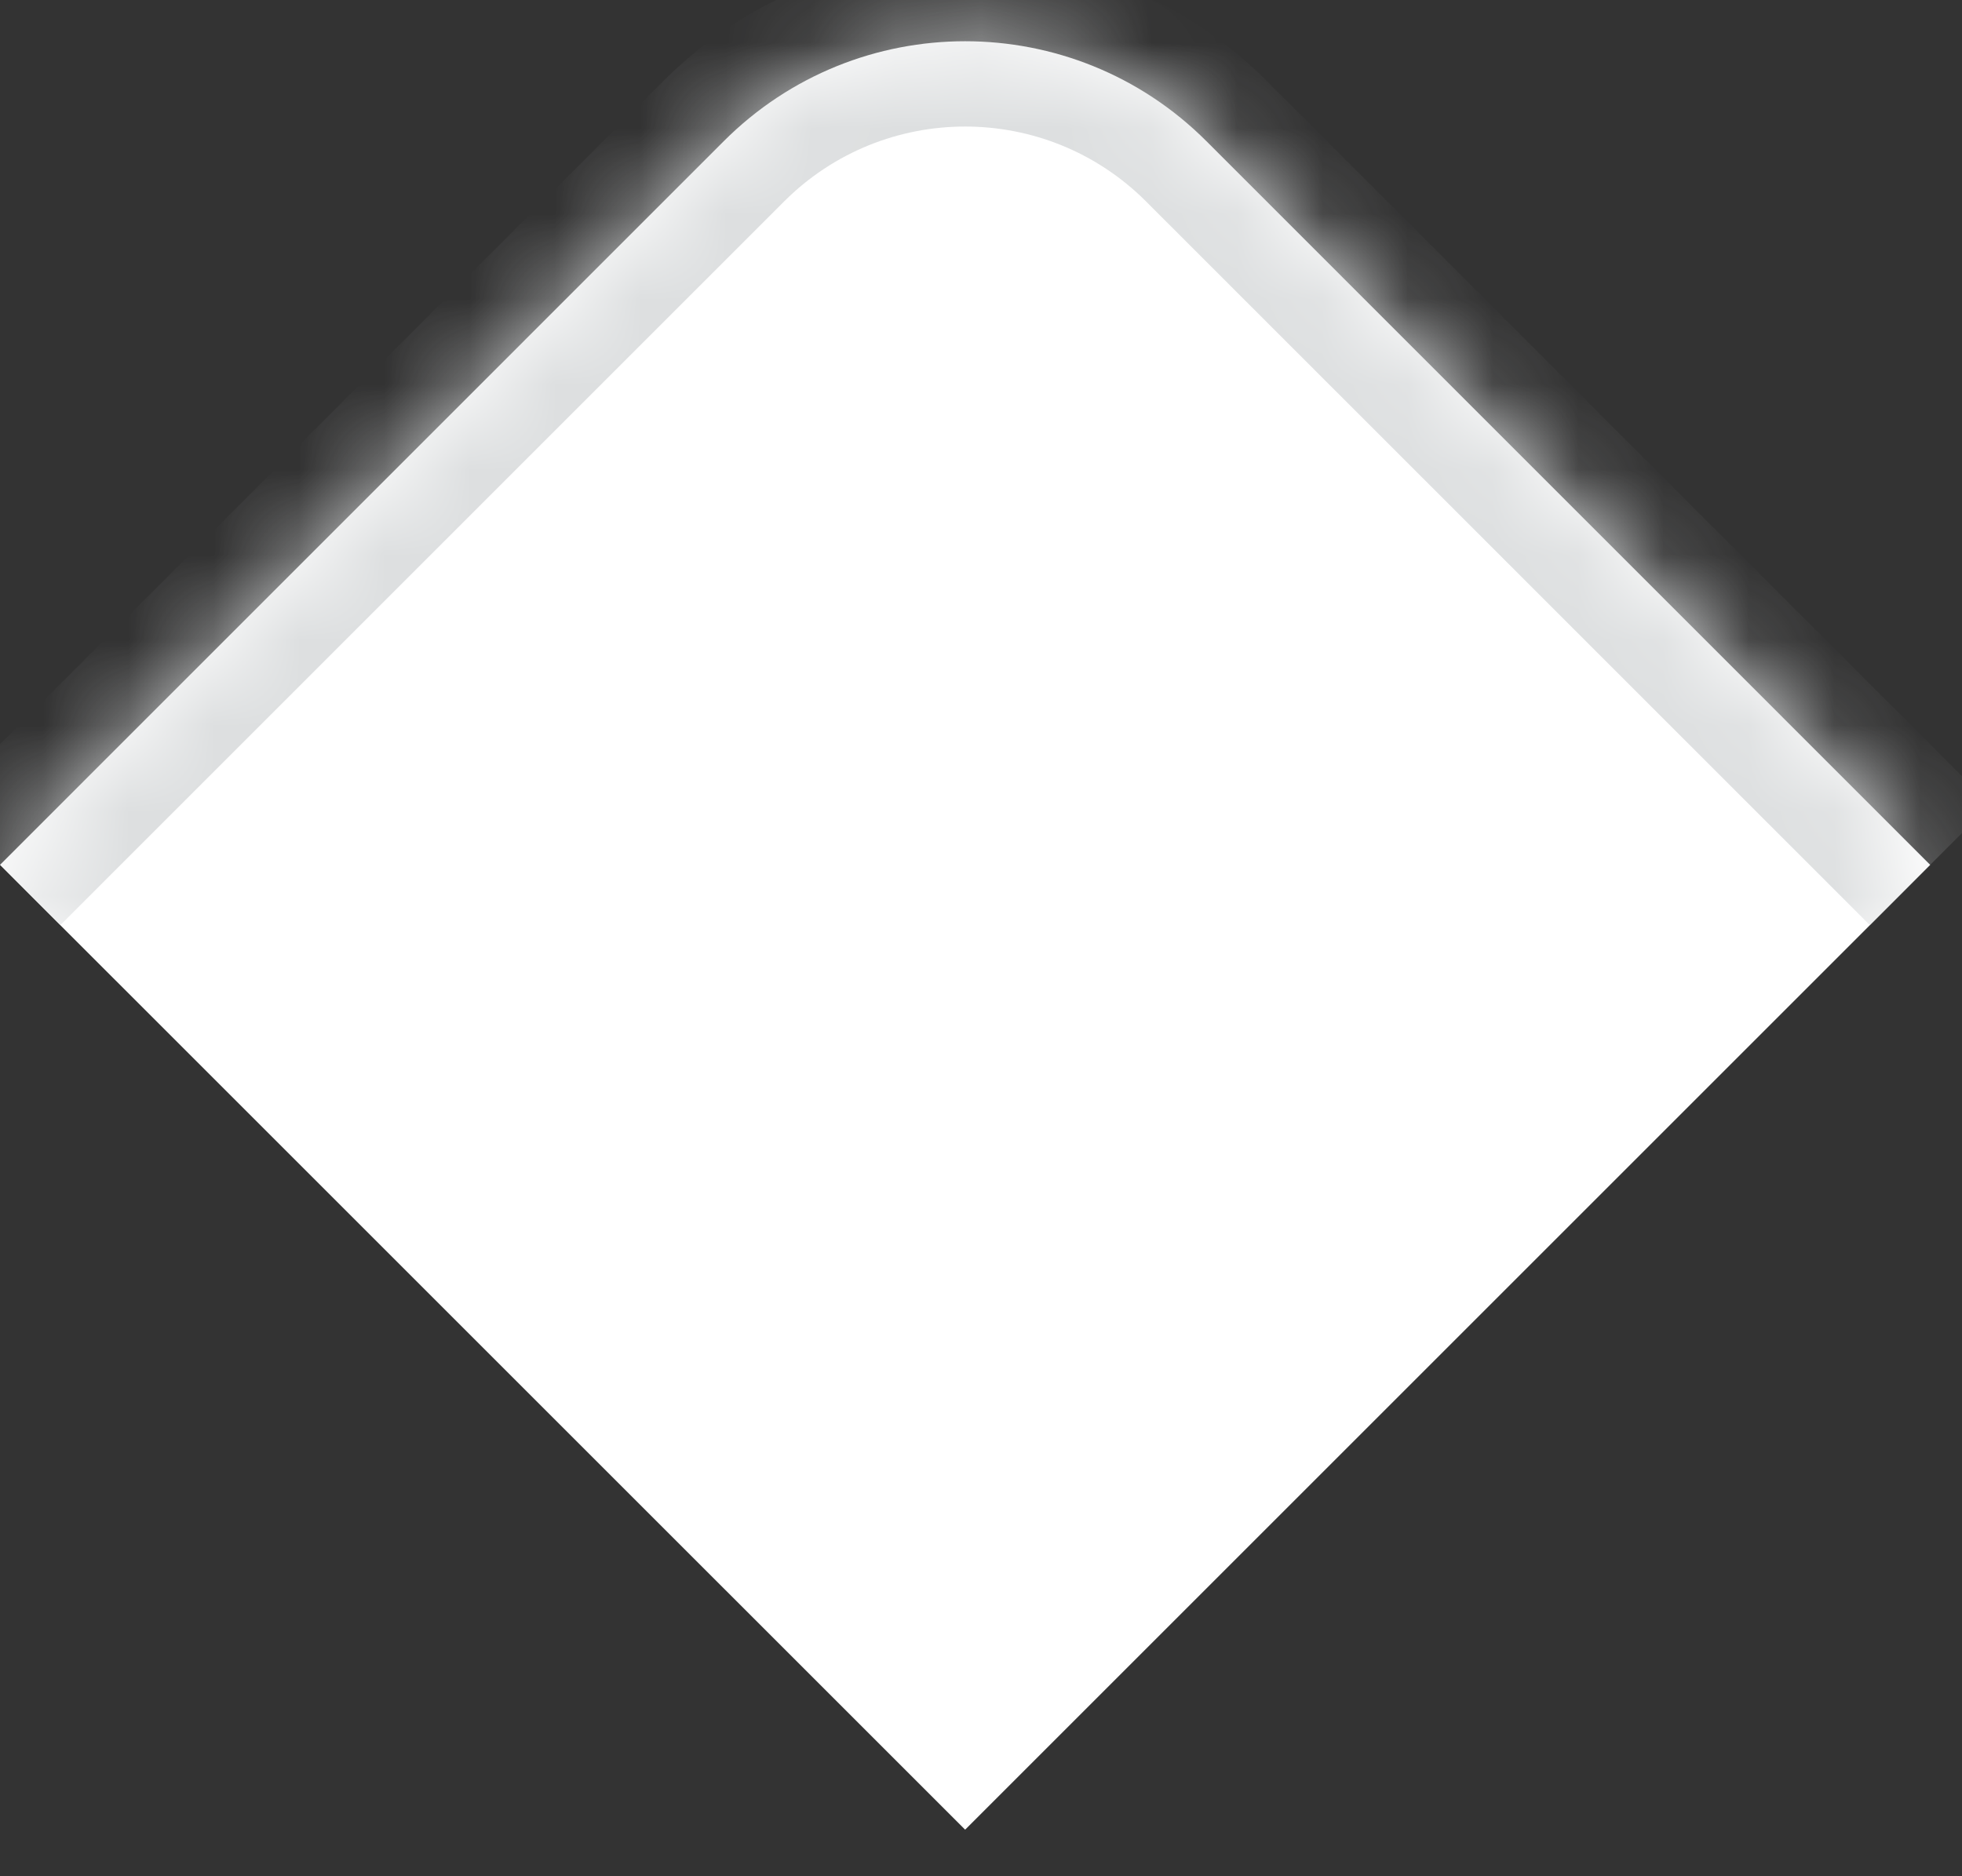 <svg width="23" height="22" viewBox="0 0 23 22" fill="none" xmlns="http://www.w3.org/2000/svg">
<rect x="0" y="0" width="23" height="22" fill="#333333" stroke="none"/>
<mask id="path-1-inside-1_6059_114103" fill="white">
<path d="M0 10.141L8.485 1.655C10.047 0.093 12.58 0.093 14.142 1.655L22.627 10.141L11.314 21.454L0 10.141Z"/>
</mask>
<path d="M0 10.141L8.485 1.655C10.047 0.093 12.58 0.093 14.142 1.655L22.627 10.141L11.314 21.454L0 10.141Z" fill="white"/>
<path d="M-0.707 9.434L7.778 0.948C9.731 -1.004 12.897 -1.004 14.849 0.948L13.435 2.362C12.264 1.191 10.364 1.191 9.192 2.362L0.707 10.848L-0.707 9.434ZM22.627 10.141L11.314 21.454L22.627 10.141ZM11.314 21.454L0 10.141L11.314 21.454ZM7.778 0.948C9.731 -1.004 12.897 -1.004 14.849 0.948L23.334 9.434L21.92 10.848L13.435 2.362C12.264 1.191 10.364 1.191 9.192 2.362L7.778 0.948Z" fill="#DDDFE0" mask="url(#path-1-inside-1_6059_114103)"/>
</svg>

